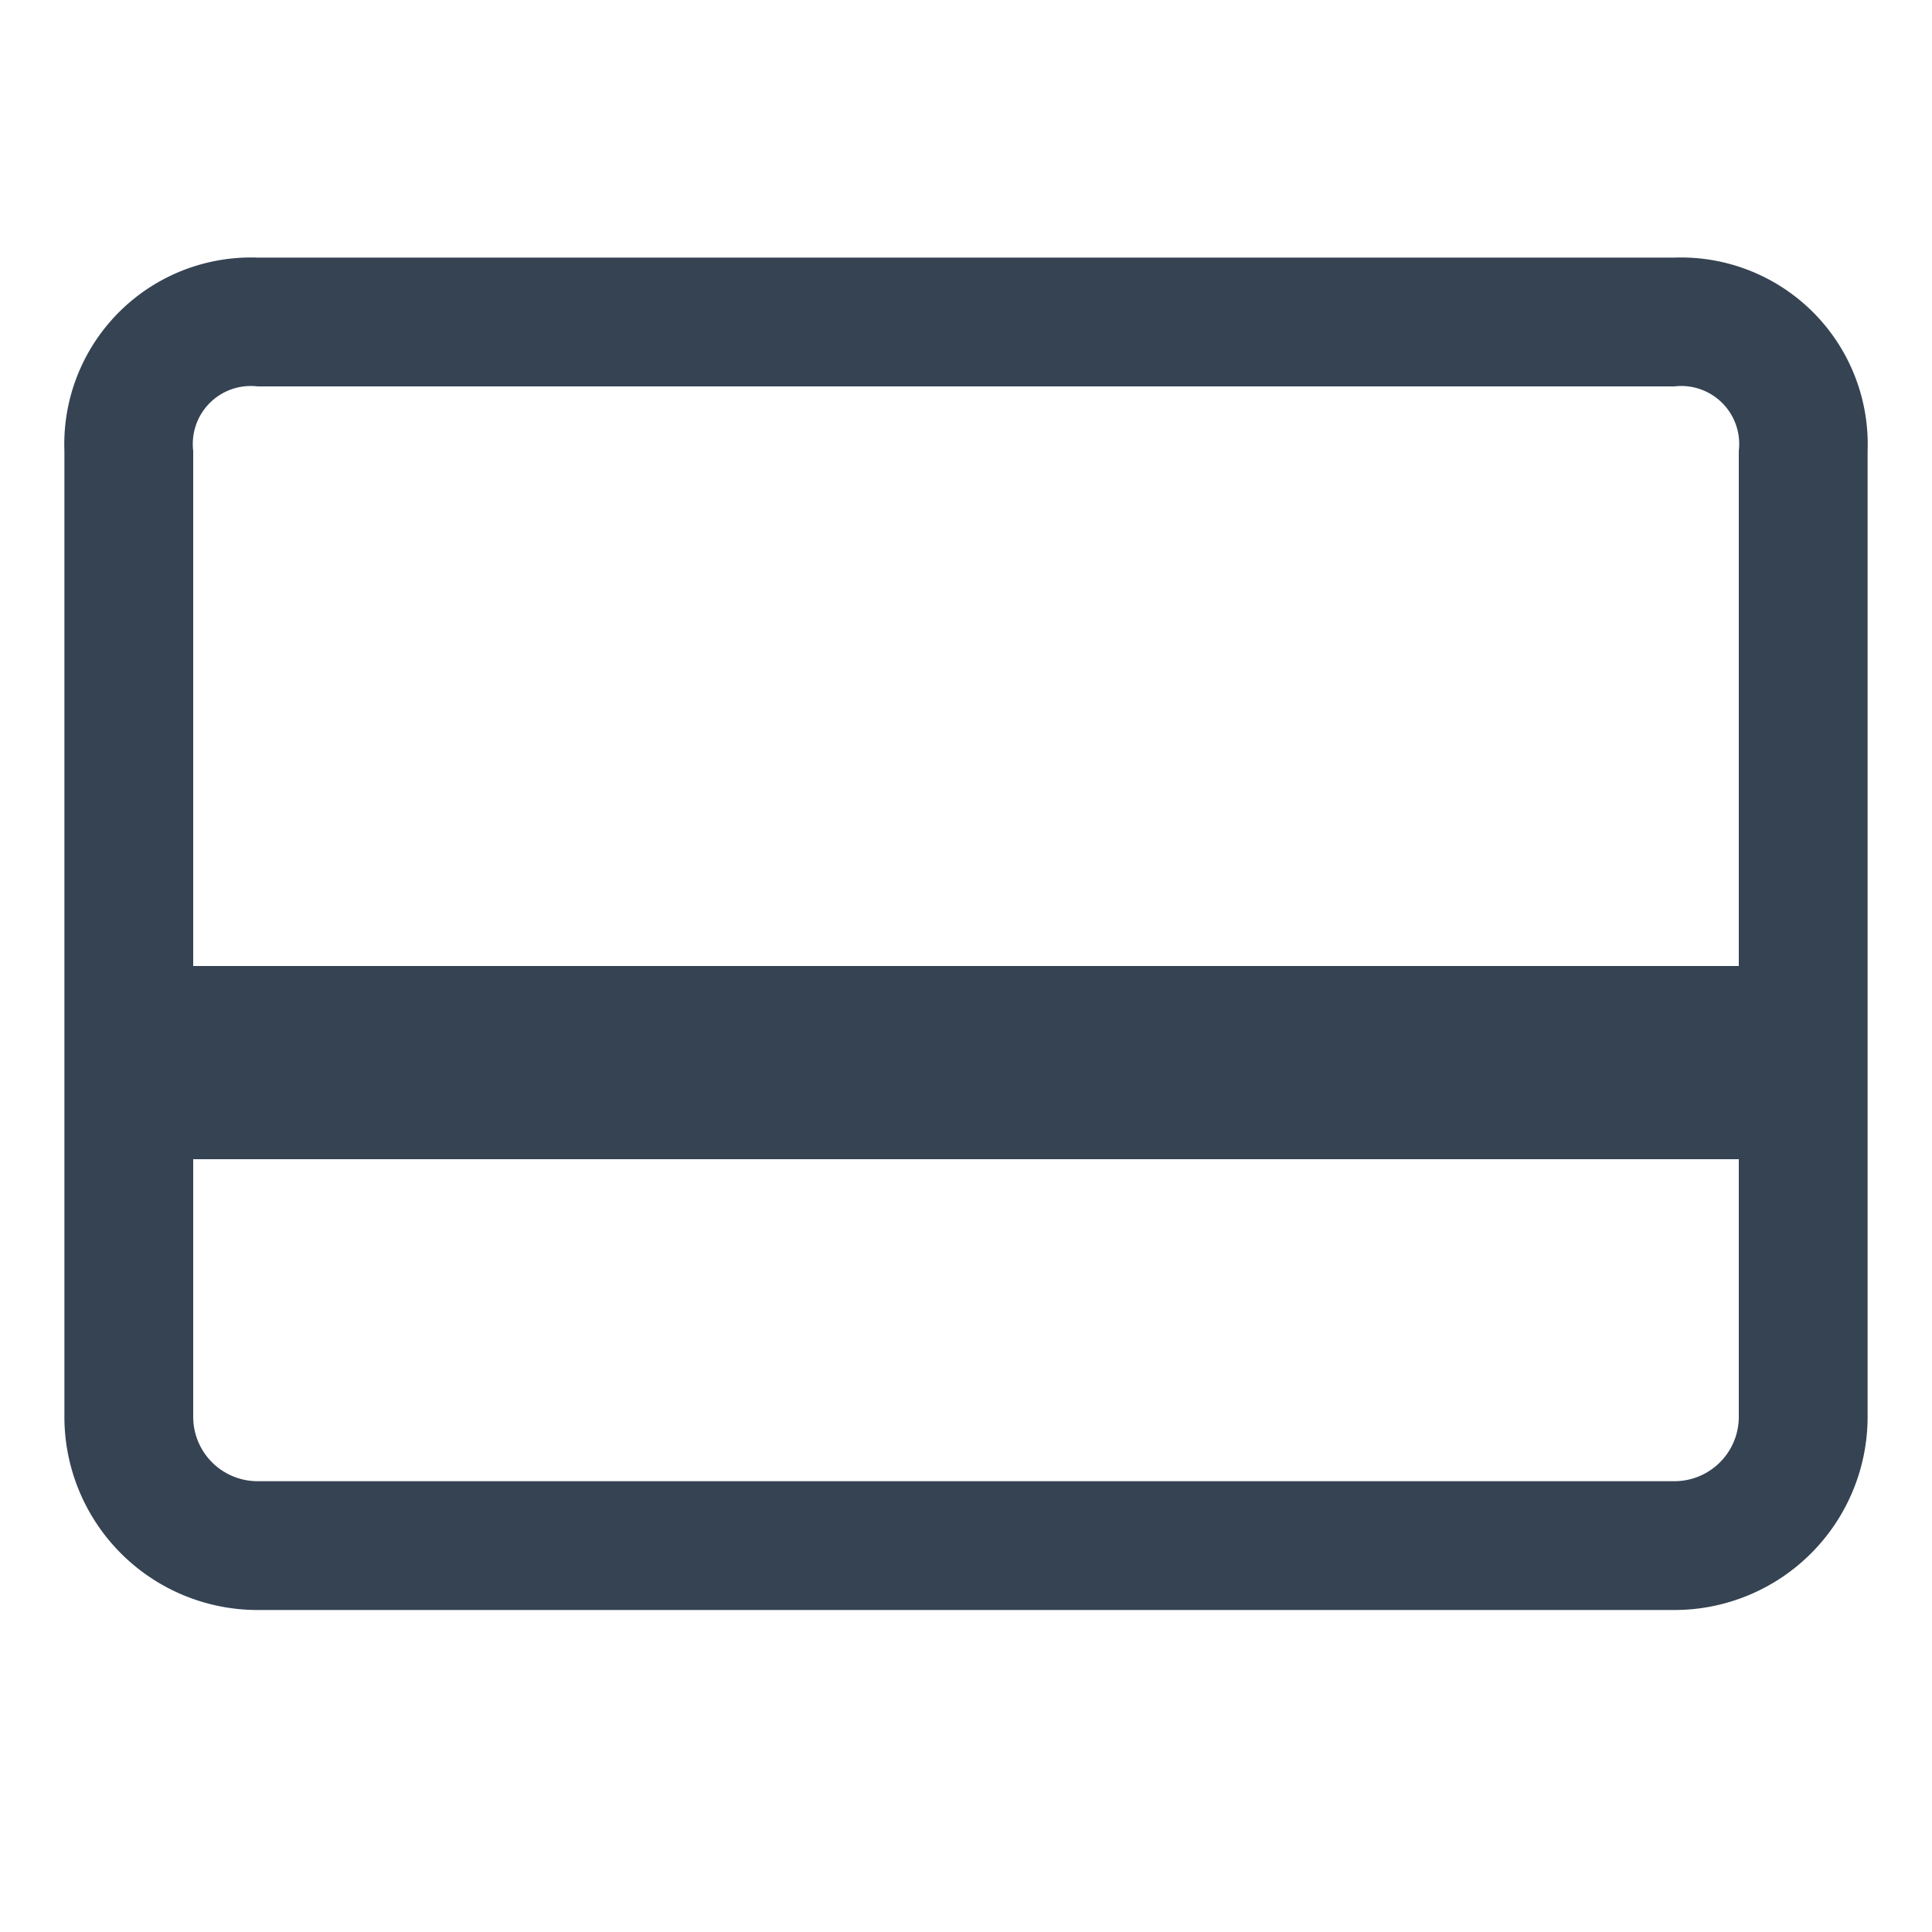 <svg xmlns="http://www.w3.org/2000/svg" viewBox="0 0 30 30"><path d="M26 4H4a2.9 2.9 0 0 0-3 3v15a3 3 0 0 0 3 3h22a3 3 0 0 0 3-3V7a2.9 2.9 0 0 0-3-3zM4 6h22a.9.9 0 0 1 1 1v8H3V7a.9.9 0 0 1 1-1zm22 17H4a1 1 0 0 1-1-1v-4h24v4a1 1 0 0 1-1 1z" fill="#354353"/></svg>